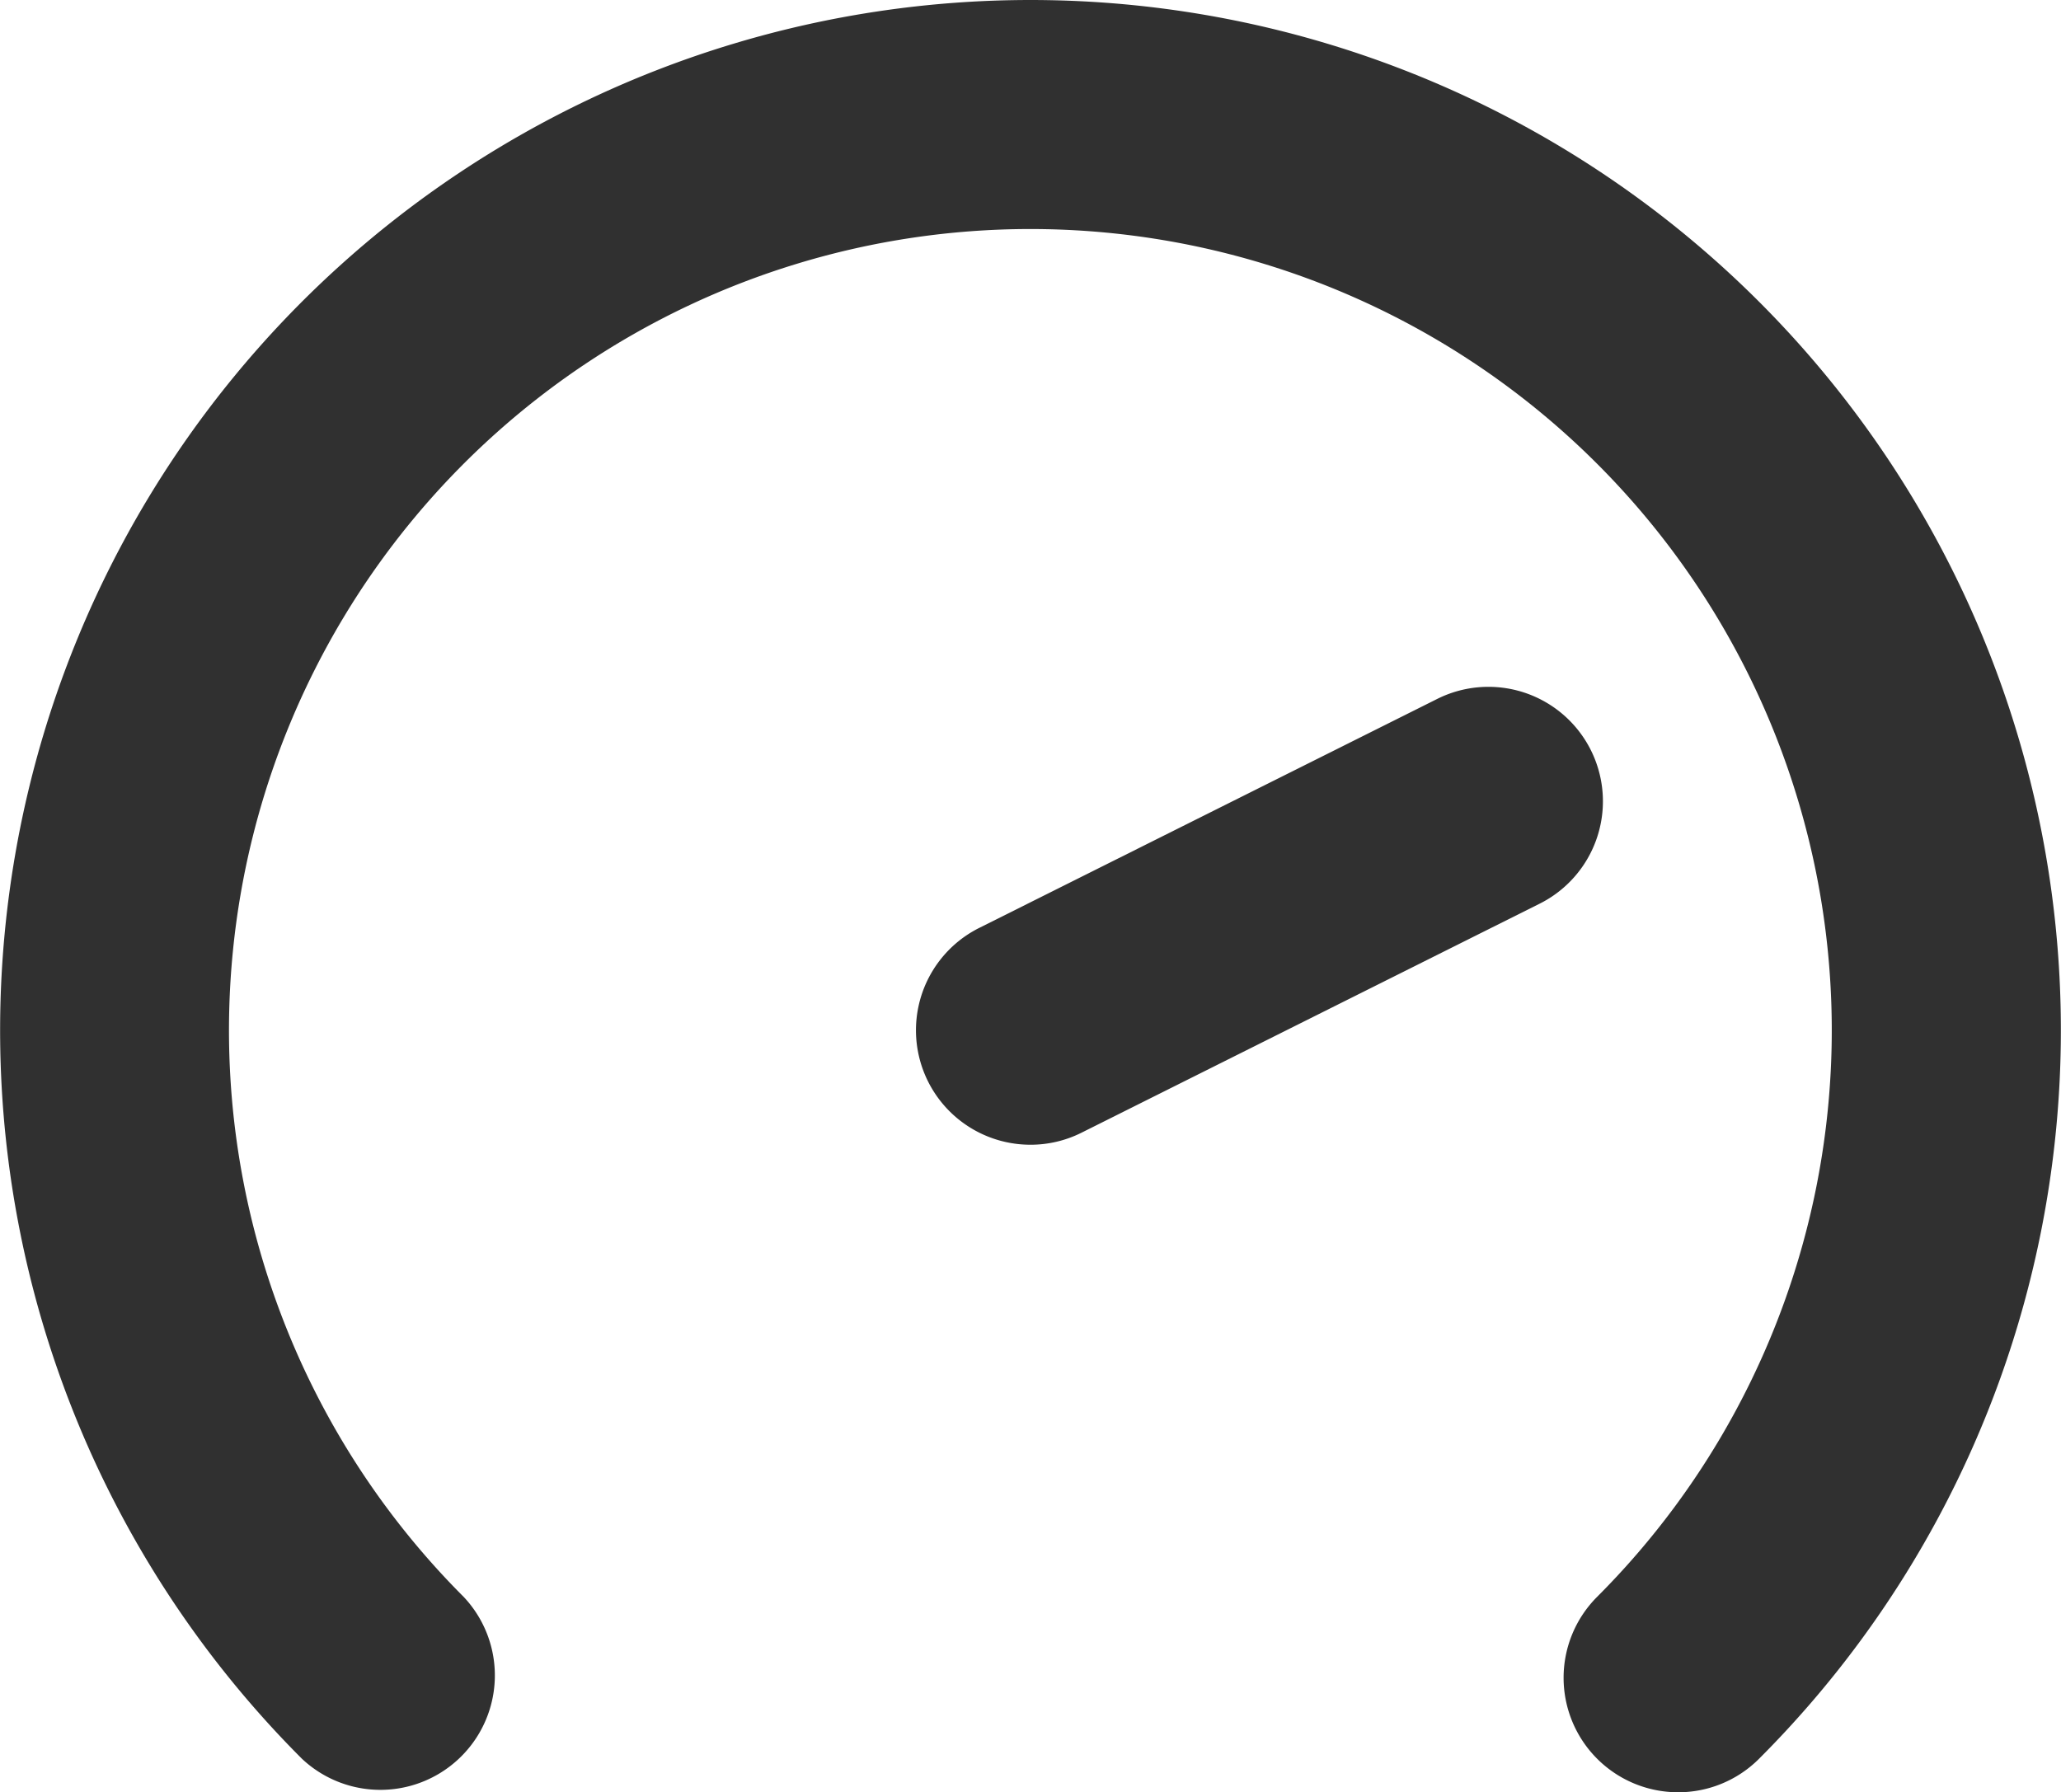 <svg xmlns="http://www.w3.org/2000/svg" viewBox="0 0 600.07 521.9"><defs><style>.cls-1{fill:#303030;}</style></defs><g id="Layer_2" data-name="Layer 2"><g id="Layer_1-2" data-name="Layer 1"><path class="cls-1" d="M488.6,521.9A33.34,33.34,0,0,1,465,465a233.33,233.33,0,1,0-330,0A33.33,33.33,0,0,1,87.9,512.13a300,300,0,1,1,424.27,0A33.23,33.23,0,0,1,488.6,521.9Z"/><path class="cls-1" d="M300.06,333.34a33.33,33.33,0,0,1-14.93-63.15l133.33-66.67a33.33,33.33,0,1,1,29.81,59.63L314.94,329.81A33.08,33.08,0,0,1,300.06,333.34Z"/></g></g></svg>